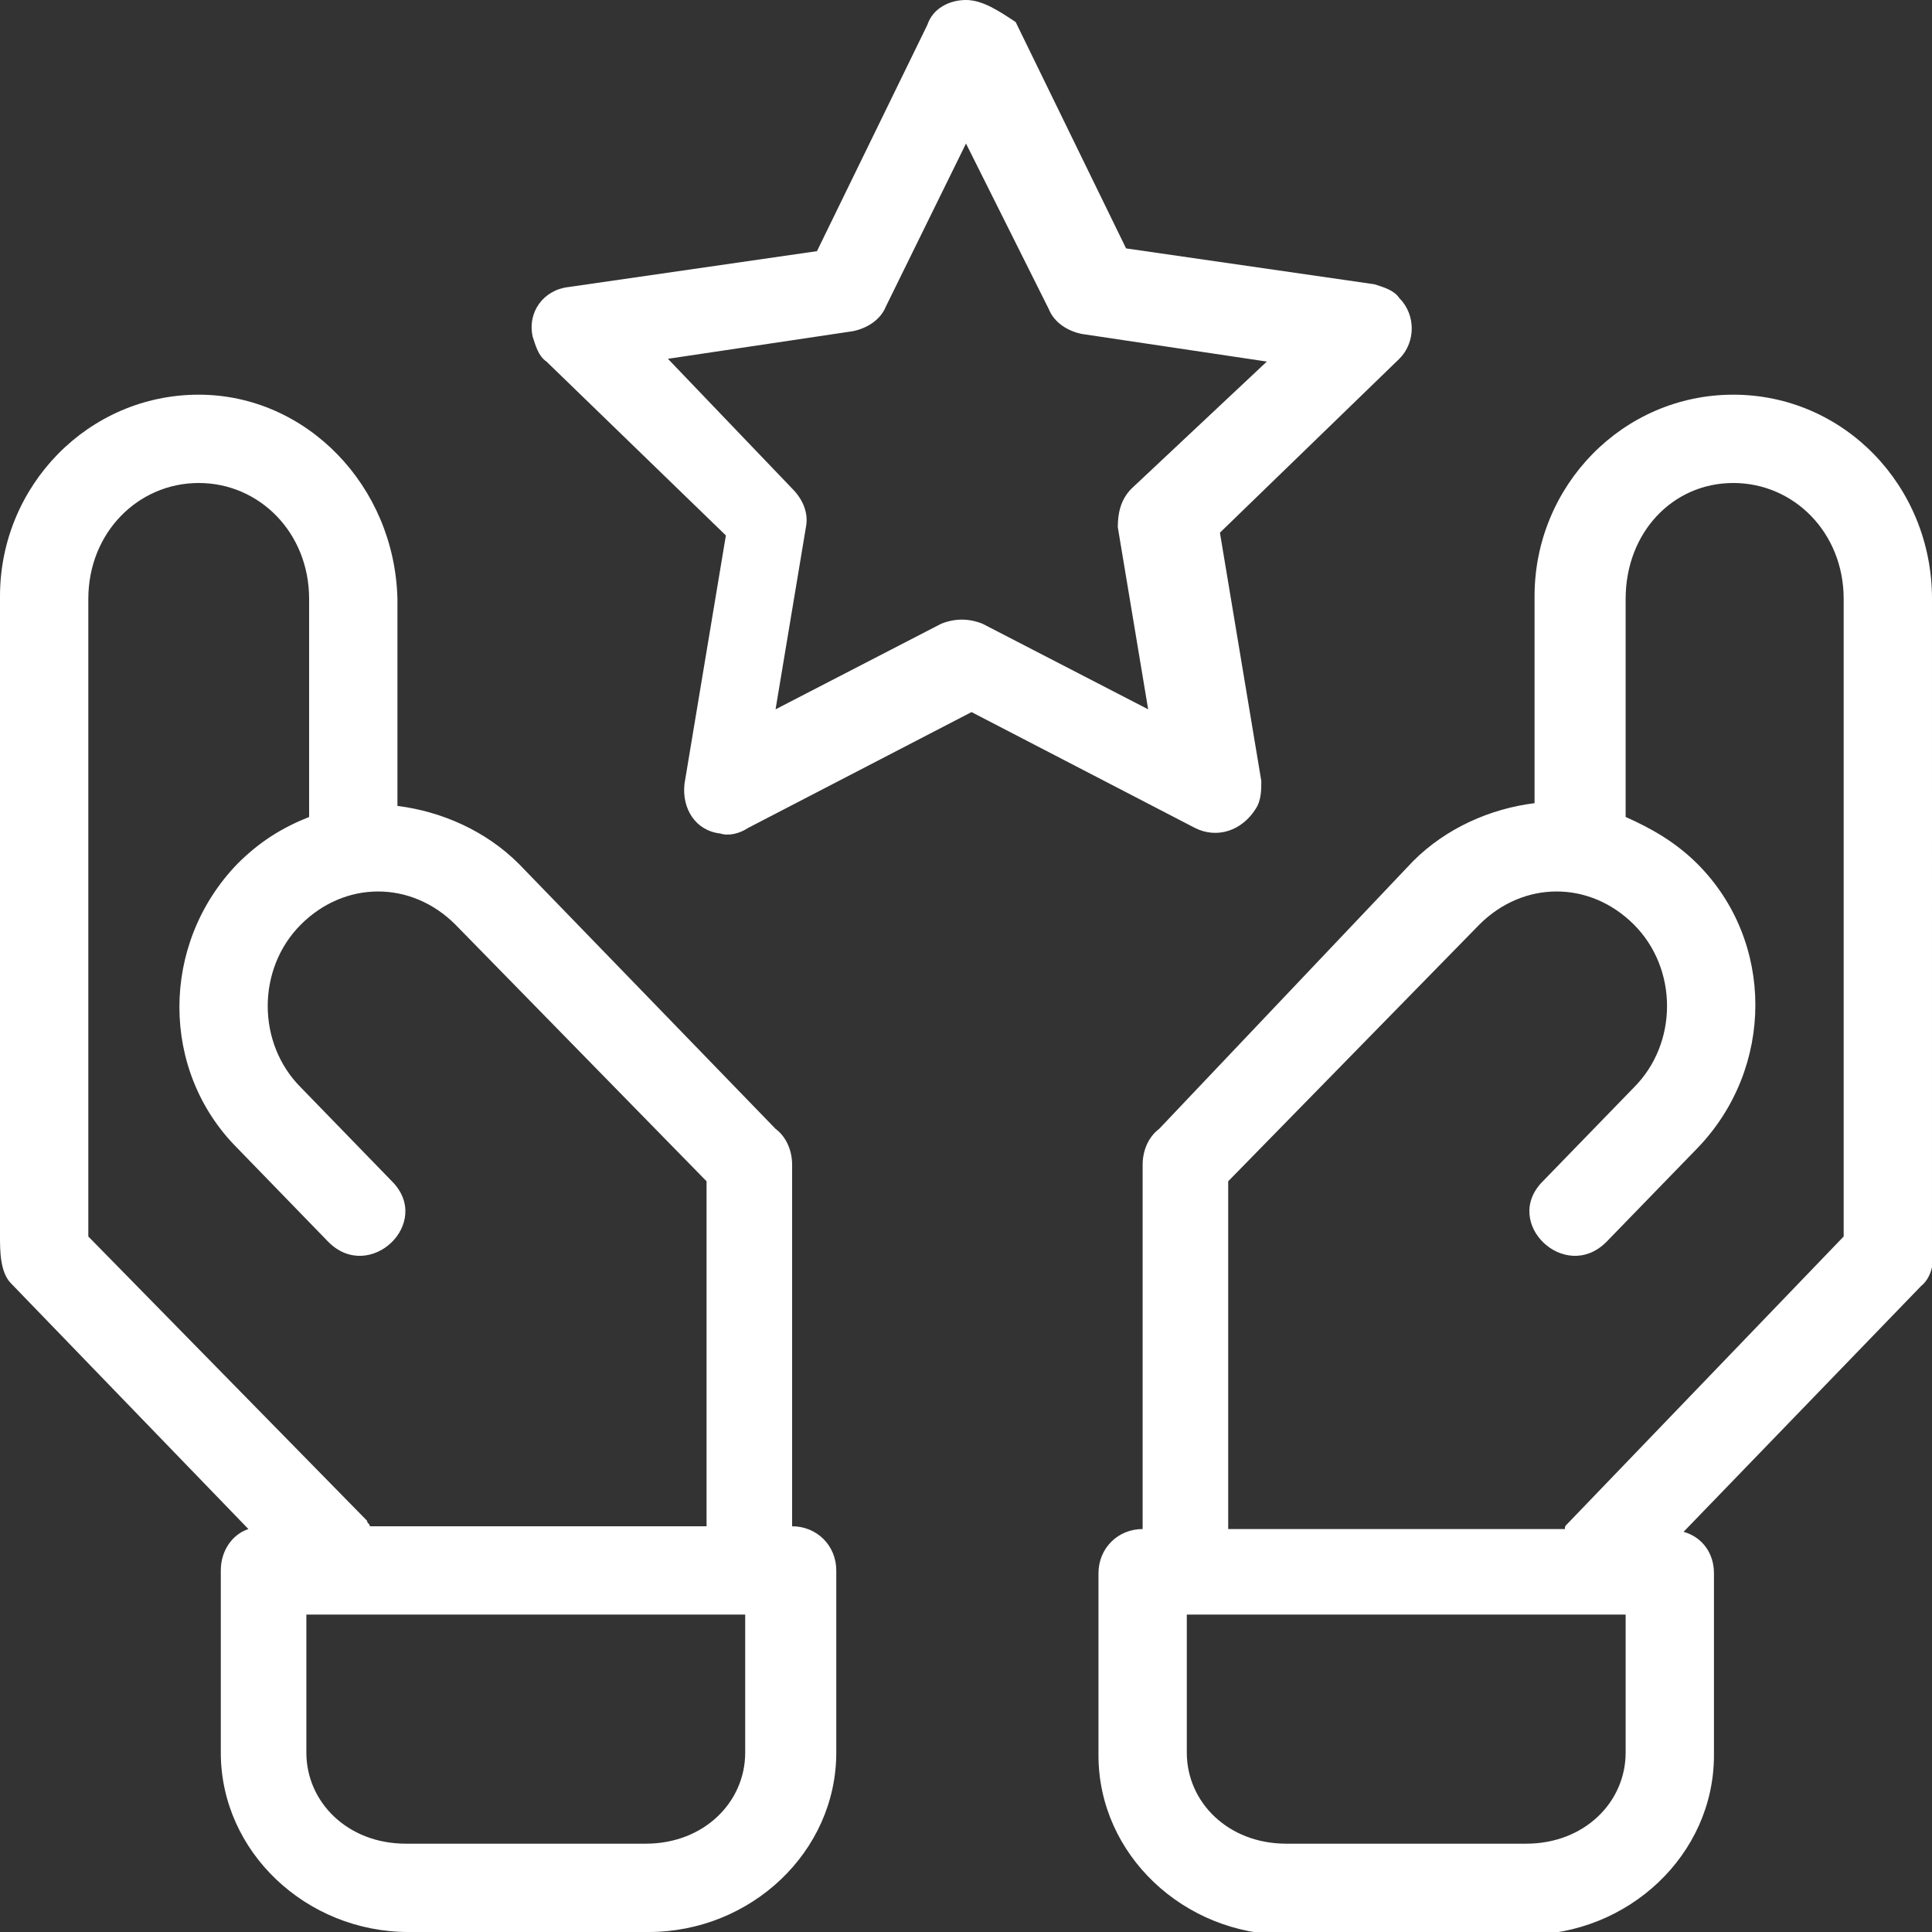 <?xml version="1.0" encoding="utf-8"?>
<!-- Generator: Adobe Illustrator 23.0.1, SVG Export Plug-In . SVG Version: 6.00 Build 0)  -->
<svg version="1.1" id="Layer_1" xmlns="http://www.w3.org/2000/svg" xmlns:xlink="http://www.w3.org/1999/xlink" x="0px" y="0px"
	 viewBox="0 0 70 70" style="enable-background:new 0 0 70 70;" xml:space="preserve">
<rect x="0" y="0" width="70" height="70" fill="#333333" stroke="none"/>
<style type="text/css">
	.st0{fill:#FFFFFF;}
</style>
<path class="st0" d="M35,0c-0.6,0-1.2,0.3-1.4,0.9l-4,8.2l-9,1.3c-0.9,0.1-1.5,0.9-1.3,1.8c0.1,0.3,0.2,0.7,0.5,0.9l6.5,6.3l-1.5,9
	c-0.1,0.9,0.4,1.7,1.3,1.8c0.3,0.1,0.7,0,1-0.2l8.1-4.2l8.1,4.2c0.8,0.4,1.7,0.1,2.2-0.7c0.2-0.3,0.2-0.7,0.2-1l-1.5-9l6.5-6.3
	c0.6-0.6,0.6-1.6,0-2.2c-0.2-0.3-0.6-0.4-0.9-0.5l-9-1.3l-4-8.2C36.2,0.4,35.6,0,35,0 M35,5.2l3,6c0.2,0.5,0.7,0.8,1.2,0.9l6.7,1
	L41,17.7c-0.4,0.4-0.5,0.9-0.5,1.4l1.1,6.6l-6-3.1c-0.5-0.2-1-0.2-1.5,0l-6,3.1l1.1-6.6c0.1-0.5-0.1-1-0.5-1.4L24.2,13l6.7-1
	c0.5-0.1,1-0.4,1.2-0.9L35,5.2z M7.2,14.3c-4,0-7.2,3.3-7.2,7.3v23.2c0,0.5,0,1.3,0.4,1.7L9,55.4C8.4,55.6,8,56.2,8,56.9v6.6
	c0,3.6,3.1,6.5,6.8,6.5h8.7c3.7,0,6.8-2.9,6.8-6.5v-6.6c0-0.9-0.7-1.6-1.6-1.6V42.2c0-0.5-0.2-1-0.6-1.3l-9.3-9.6
	c-1.2-1.2-2.8-1.9-4.4-2.1v-7.5C14.3,17.6,11.1,14.3,7.2,14.3 M62.8,14.3c-4,0-7.2,3.3-7.2,7.3v7.5c-1.6,0.2-3.2,0.9-4.4,2.1
	L42,40.9c-0.4,0.3-0.6,0.8-0.6,1.3v13.2c-0.9,0-1.6,0.7-1.6,1.6v6.6c0,3.6,3.1,6.5,6.8,6.5h8.7c3.7,0,6.8-2.9,6.8-6.5v-6.6
	c0-0.7-0.4-1.3-1.1-1.5l8.6-8.9c0.5-0.4,0.5-1.2,0.4-1.7V21.7C70,17.6,66.8,14.3,62.8,14.3 M7.2,17.5c2.2,0,4,1.8,4,4.2v7.9
	c-1,0.4-1.8,0.9-2.6,1.7c-2.8,2.9-2.8,7.5,0,10.3l3.3,3.4c1.5,1.5,3.8-0.7,2.3-2.2l-3.3-3.4c-1.6-1.6-1.6-4.3,0-5.9
	c1.6-1.6,4-1.6,5.6,0l9.1,9.3v12.5H13.4c0-0.1-0.1-0.1-0.1-0.2L3.2,44.8V21.7C3.2,19.3,5,17.5,7.2,17.5 M62.8,17.5
	c2.2,0,4,1.8,4,4.2v23.1L56.8,55.2c-0.1,0.1-0.1,0.1-0.1,0.2H44.5V42.8l9.1-9.3c1.6-1.6,4-1.6,5.6,0c1.6,1.6,1.6,4.3,0,5.9l-3.3,3.4
	c-1.5,1.5,0.8,3.7,2.3,2.2l3.3-3.4c2.8-2.9,2.8-7.5,0-10.3c-0.8-0.8-1.7-1.3-2.6-1.7v-7.9C58.9,19.3,60.6,17.5,62.8,17.5 M11.1,58.5
	H27v5c0,1.8-1.5,3.3-3.6,3.3h-8.7c-2.1,0-3.6-1.5-3.6-3.3V58.5z M43,58.5h15.9v5c0,1.8-1.5,3.3-3.6,3.3h-8.7c-2.1,0-3.6-1.5-3.6-3.3
	V58.5z"/>
</svg>

